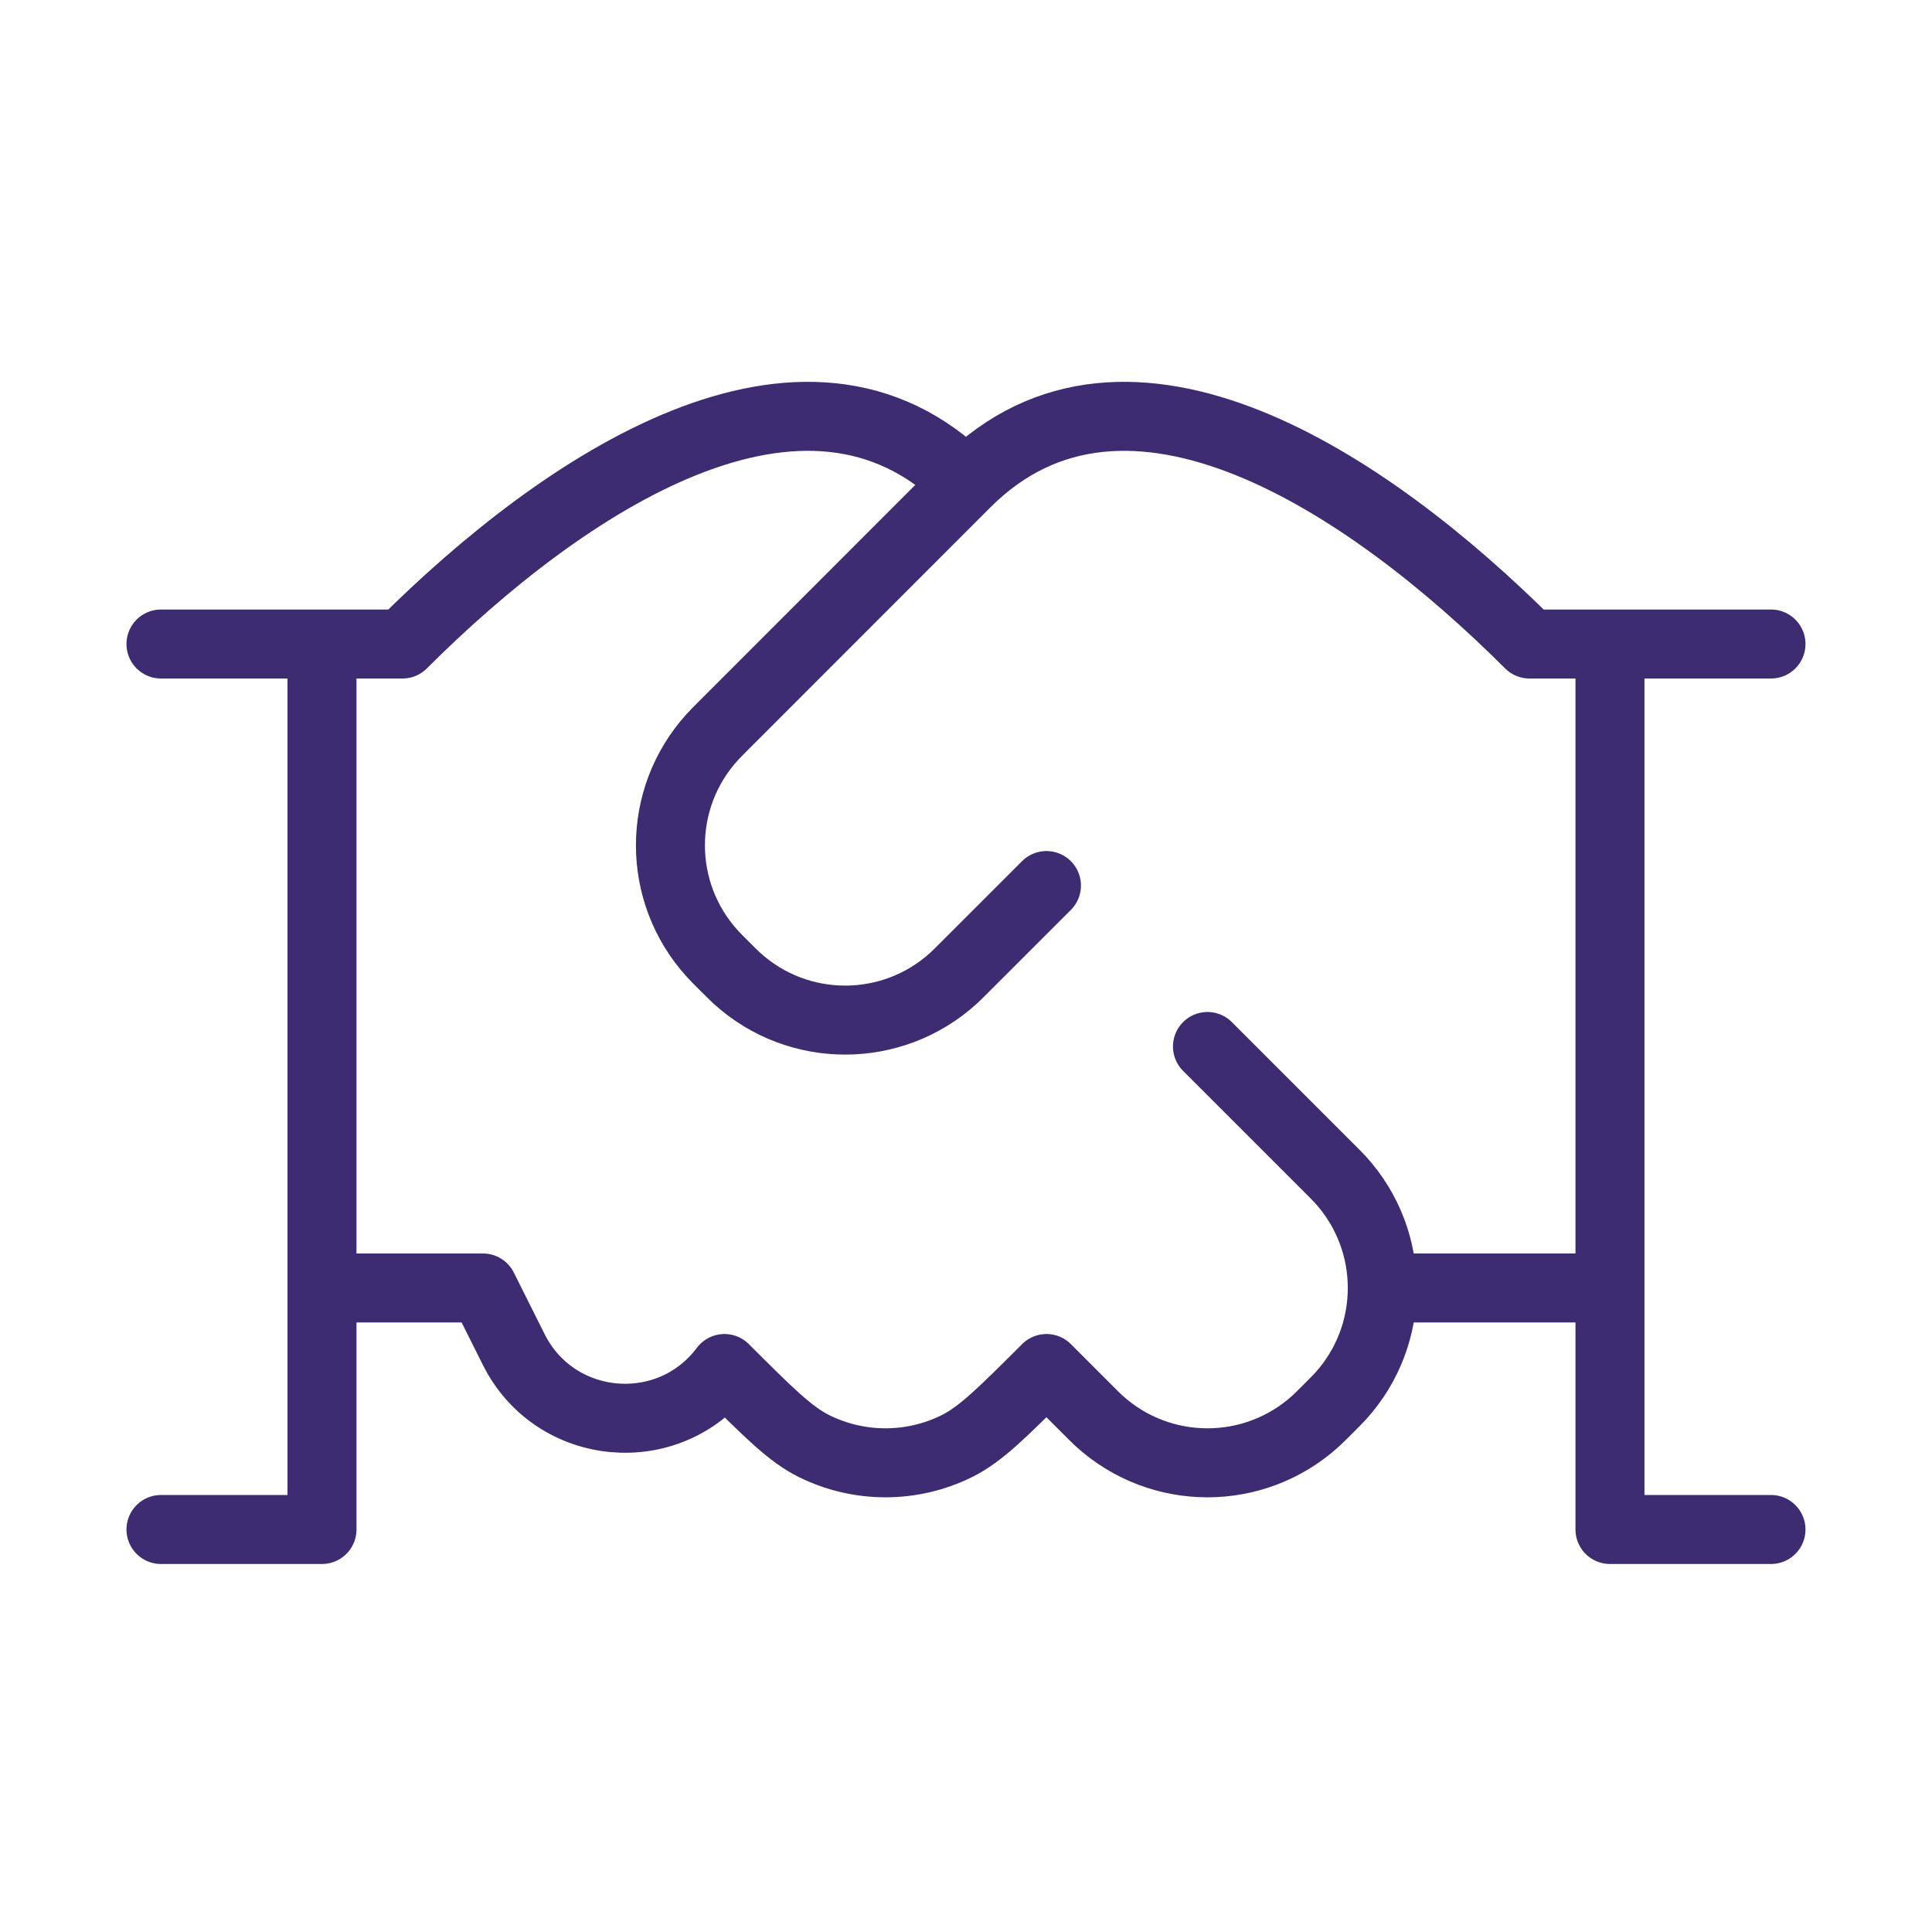 <svg width="56" height="56" viewBox="0 0 56 56" fill="none" xmlns="http://www.w3.org/2000/svg">
<path d="M51.333 18.667H46.666M46.666 18.667H44.333C39.666 14.004 32.666 9.333 27.999 14M46.666 18.667V37.333M27.999 14L20.998 21.004C20.813 21.189 20.721 21.282 20.646 21.364C19.028 23.144 19.028 25.863 20.648 27.643C20.722 27.725 20.815 27.818 21 28.003C21.185 28.188 21.278 28.28 21.36 28.355C23.14 29.973 25.858 29.972 27.638 28.354C27.72 28.279 27.812 28.187 27.997 28.002L30.332 25.668M27.999 14C23.333 9.333 16.333 14.004 11.666 18.667H9.333M4.666 18.667H9.333M9.333 18.667V37.333M46.666 37.333V44.333H51.333M46.666 37.333H40.066M34.999 30.333L38.499 33.833C38.685 34.019 38.778 34.112 38.853 34.194C40.471 35.974 40.471 38.692 38.853 40.472C38.778 40.555 38.685 40.648 38.499 40.833C38.314 41.019 38.221 41.112 38.138 41.187C36.358 42.805 33.64 42.805 31.86 41.187C31.778 41.112 31.685 41.019 31.499 40.833L30.333 39.667C29.06 40.939 28.424 41.575 27.738 41.915C26.433 42.562 24.9 42.562 23.594 41.915C22.908 41.575 22.272 40.939 20.999 39.667C19.391 41.811 16.089 41.513 14.891 39.116L13.999 37.333H9.333M9.333 37.333V44.333H4.666" stroke="#3D2C72" stroke-width="2" stroke-linecap="round" stroke-linejoin="round"/>
</svg>
